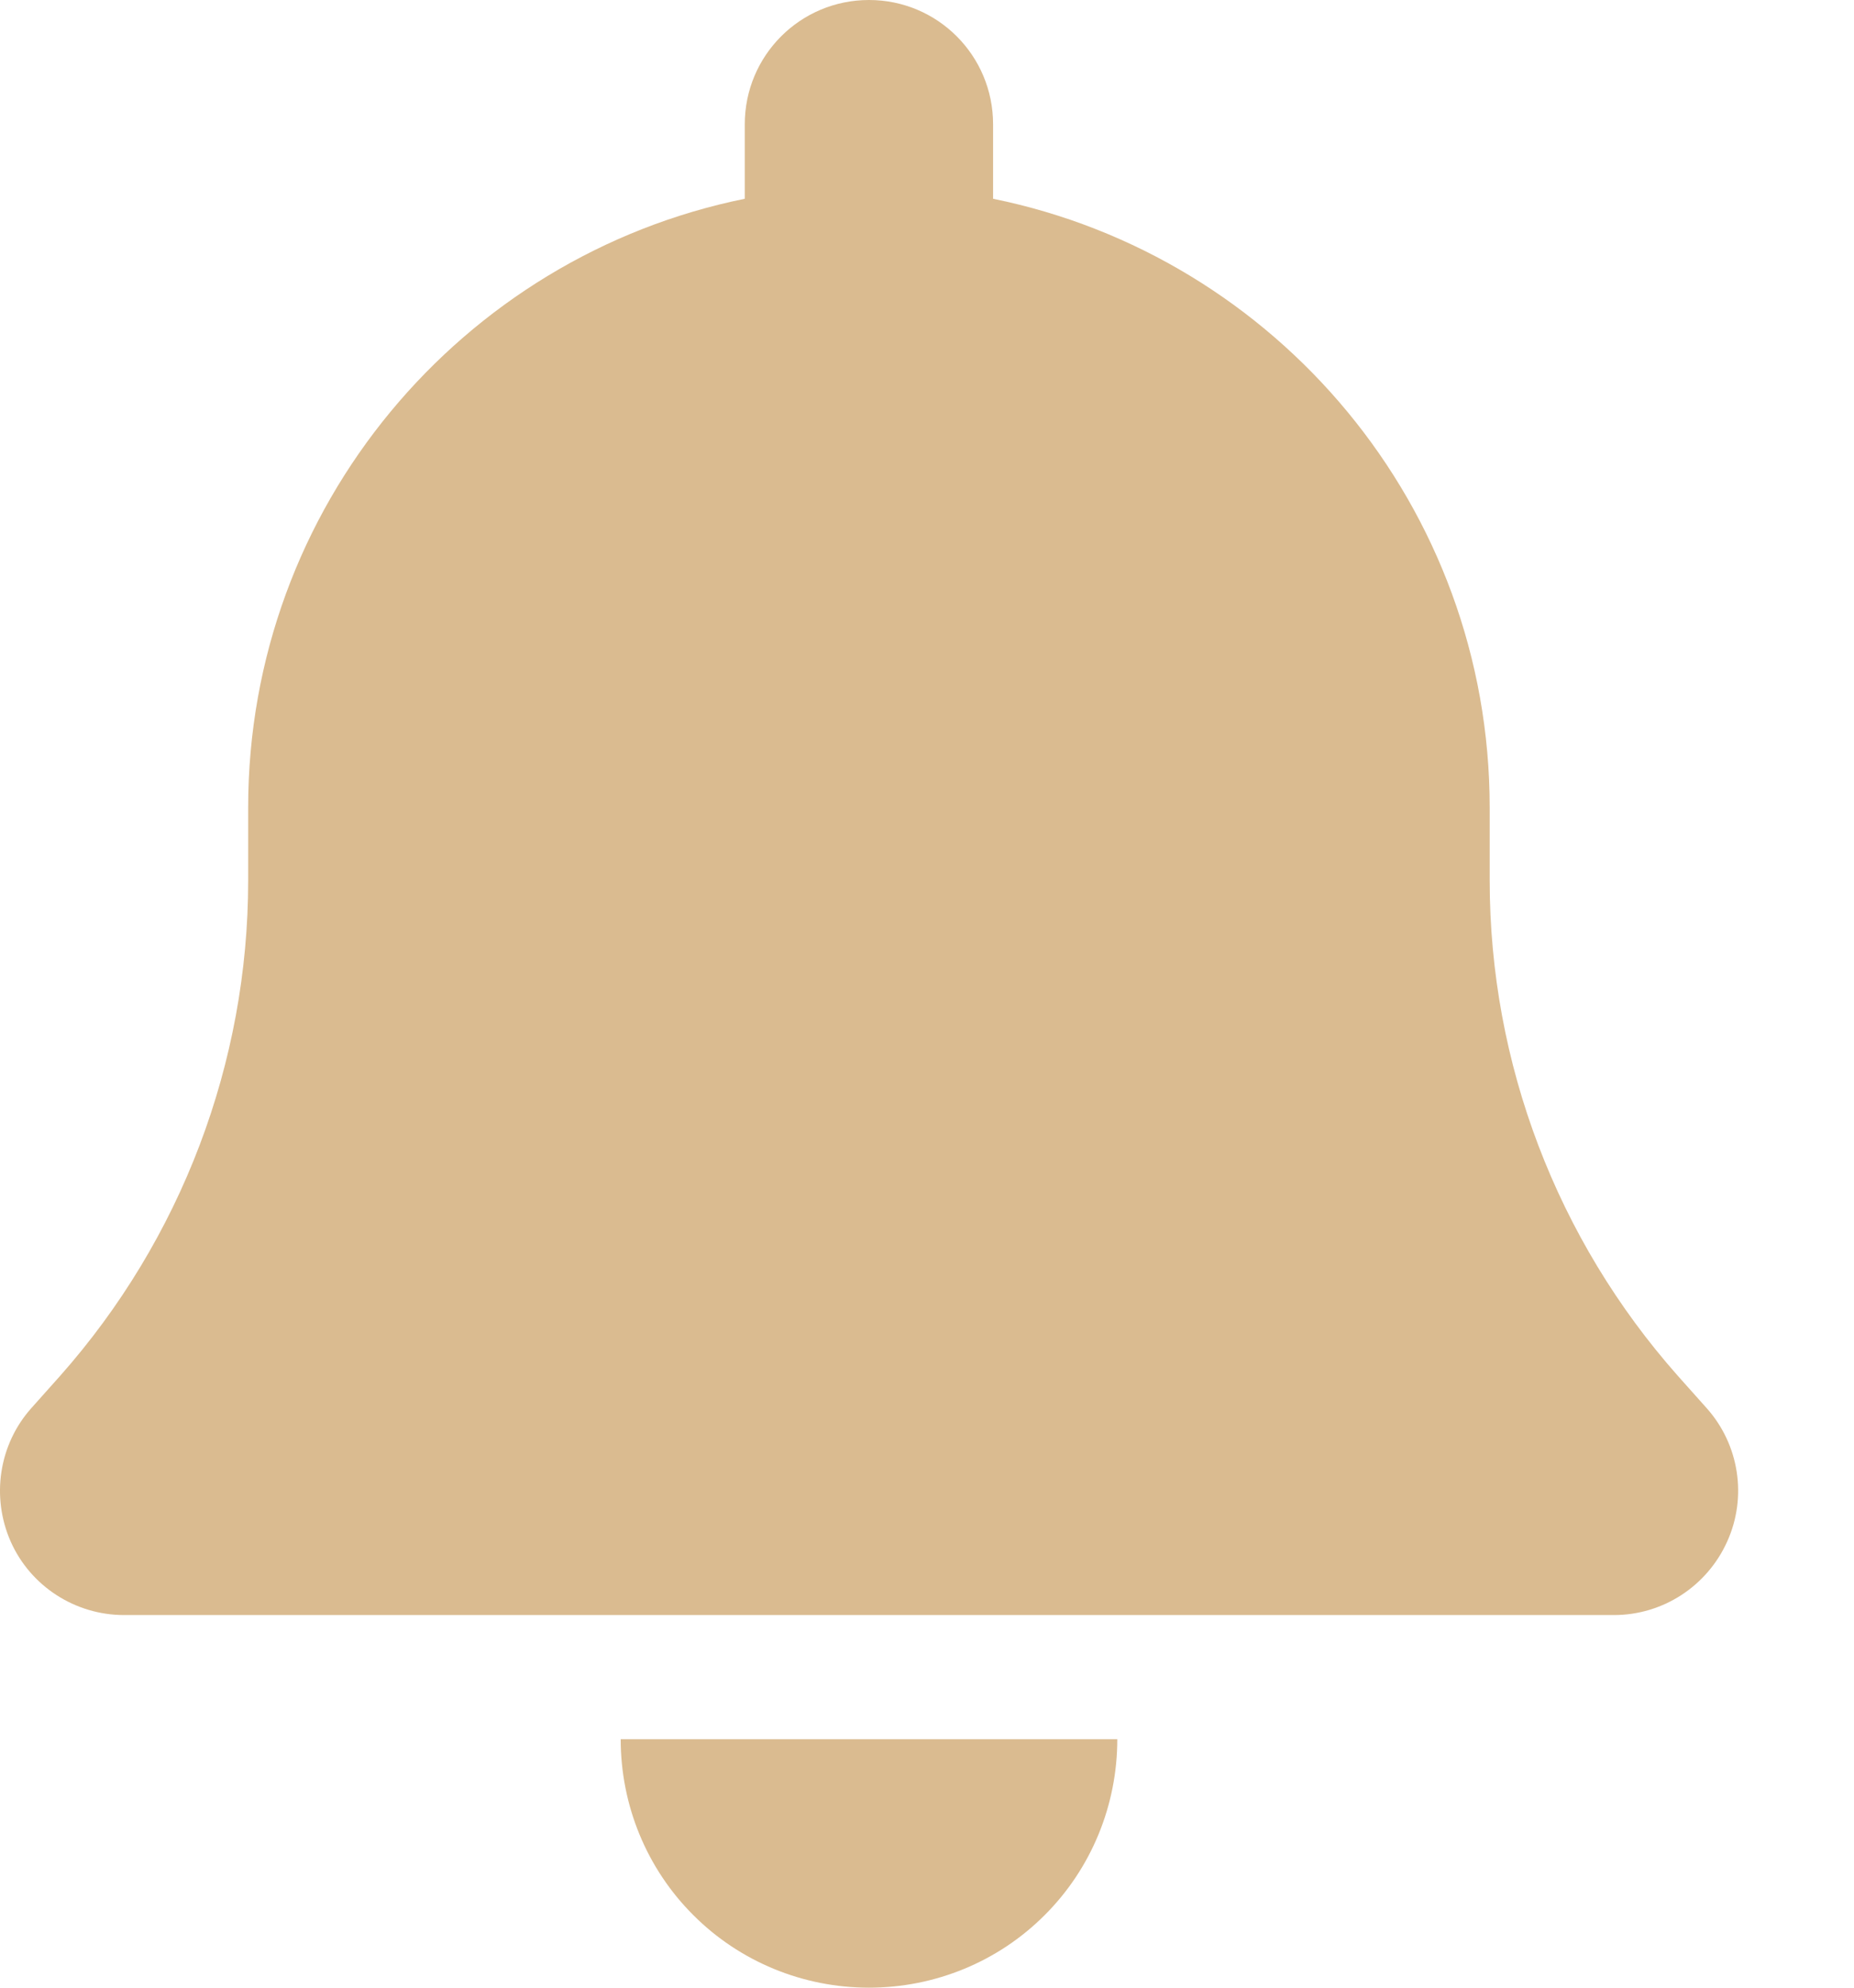 <svg width="14" height="15" viewBox="0 0 14 15" fill="none" xmlns="http://www.w3.org/2000/svg">
<path d="M6.562 0C6.043 0 5.624 0.419 5.624 0.938V1.5C3.486 1.934 1.874 3.826 1.874 6.094V6.645C1.874 8.021 1.368 9.352 0.454 10.383L0.237 10.626C-0.009 10.901 -0.068 11.297 0.081 11.634C0.231 11.971 0.568 12.188 0.937 12.188H12.187C12.556 12.188 12.89 11.971 13.042 11.634C13.195 11.297 13.133 10.901 12.887 10.626L12.67 10.383C11.756 9.352 11.249 8.024 11.249 6.645V6.094C11.249 3.826 9.638 1.934 7.499 1.5V0.938C7.499 0.419 7.08 0 6.562 0ZM7.889 14.452C8.241 14.101 8.437 13.623 8.437 13.125H6.562H4.687C4.687 13.623 4.883 14.101 5.235 14.452C5.586 14.804 6.064 15 6.562 15C7.06 15 7.538 14.804 7.889 14.452Z" fill="#DABB90"/>
</svg>
